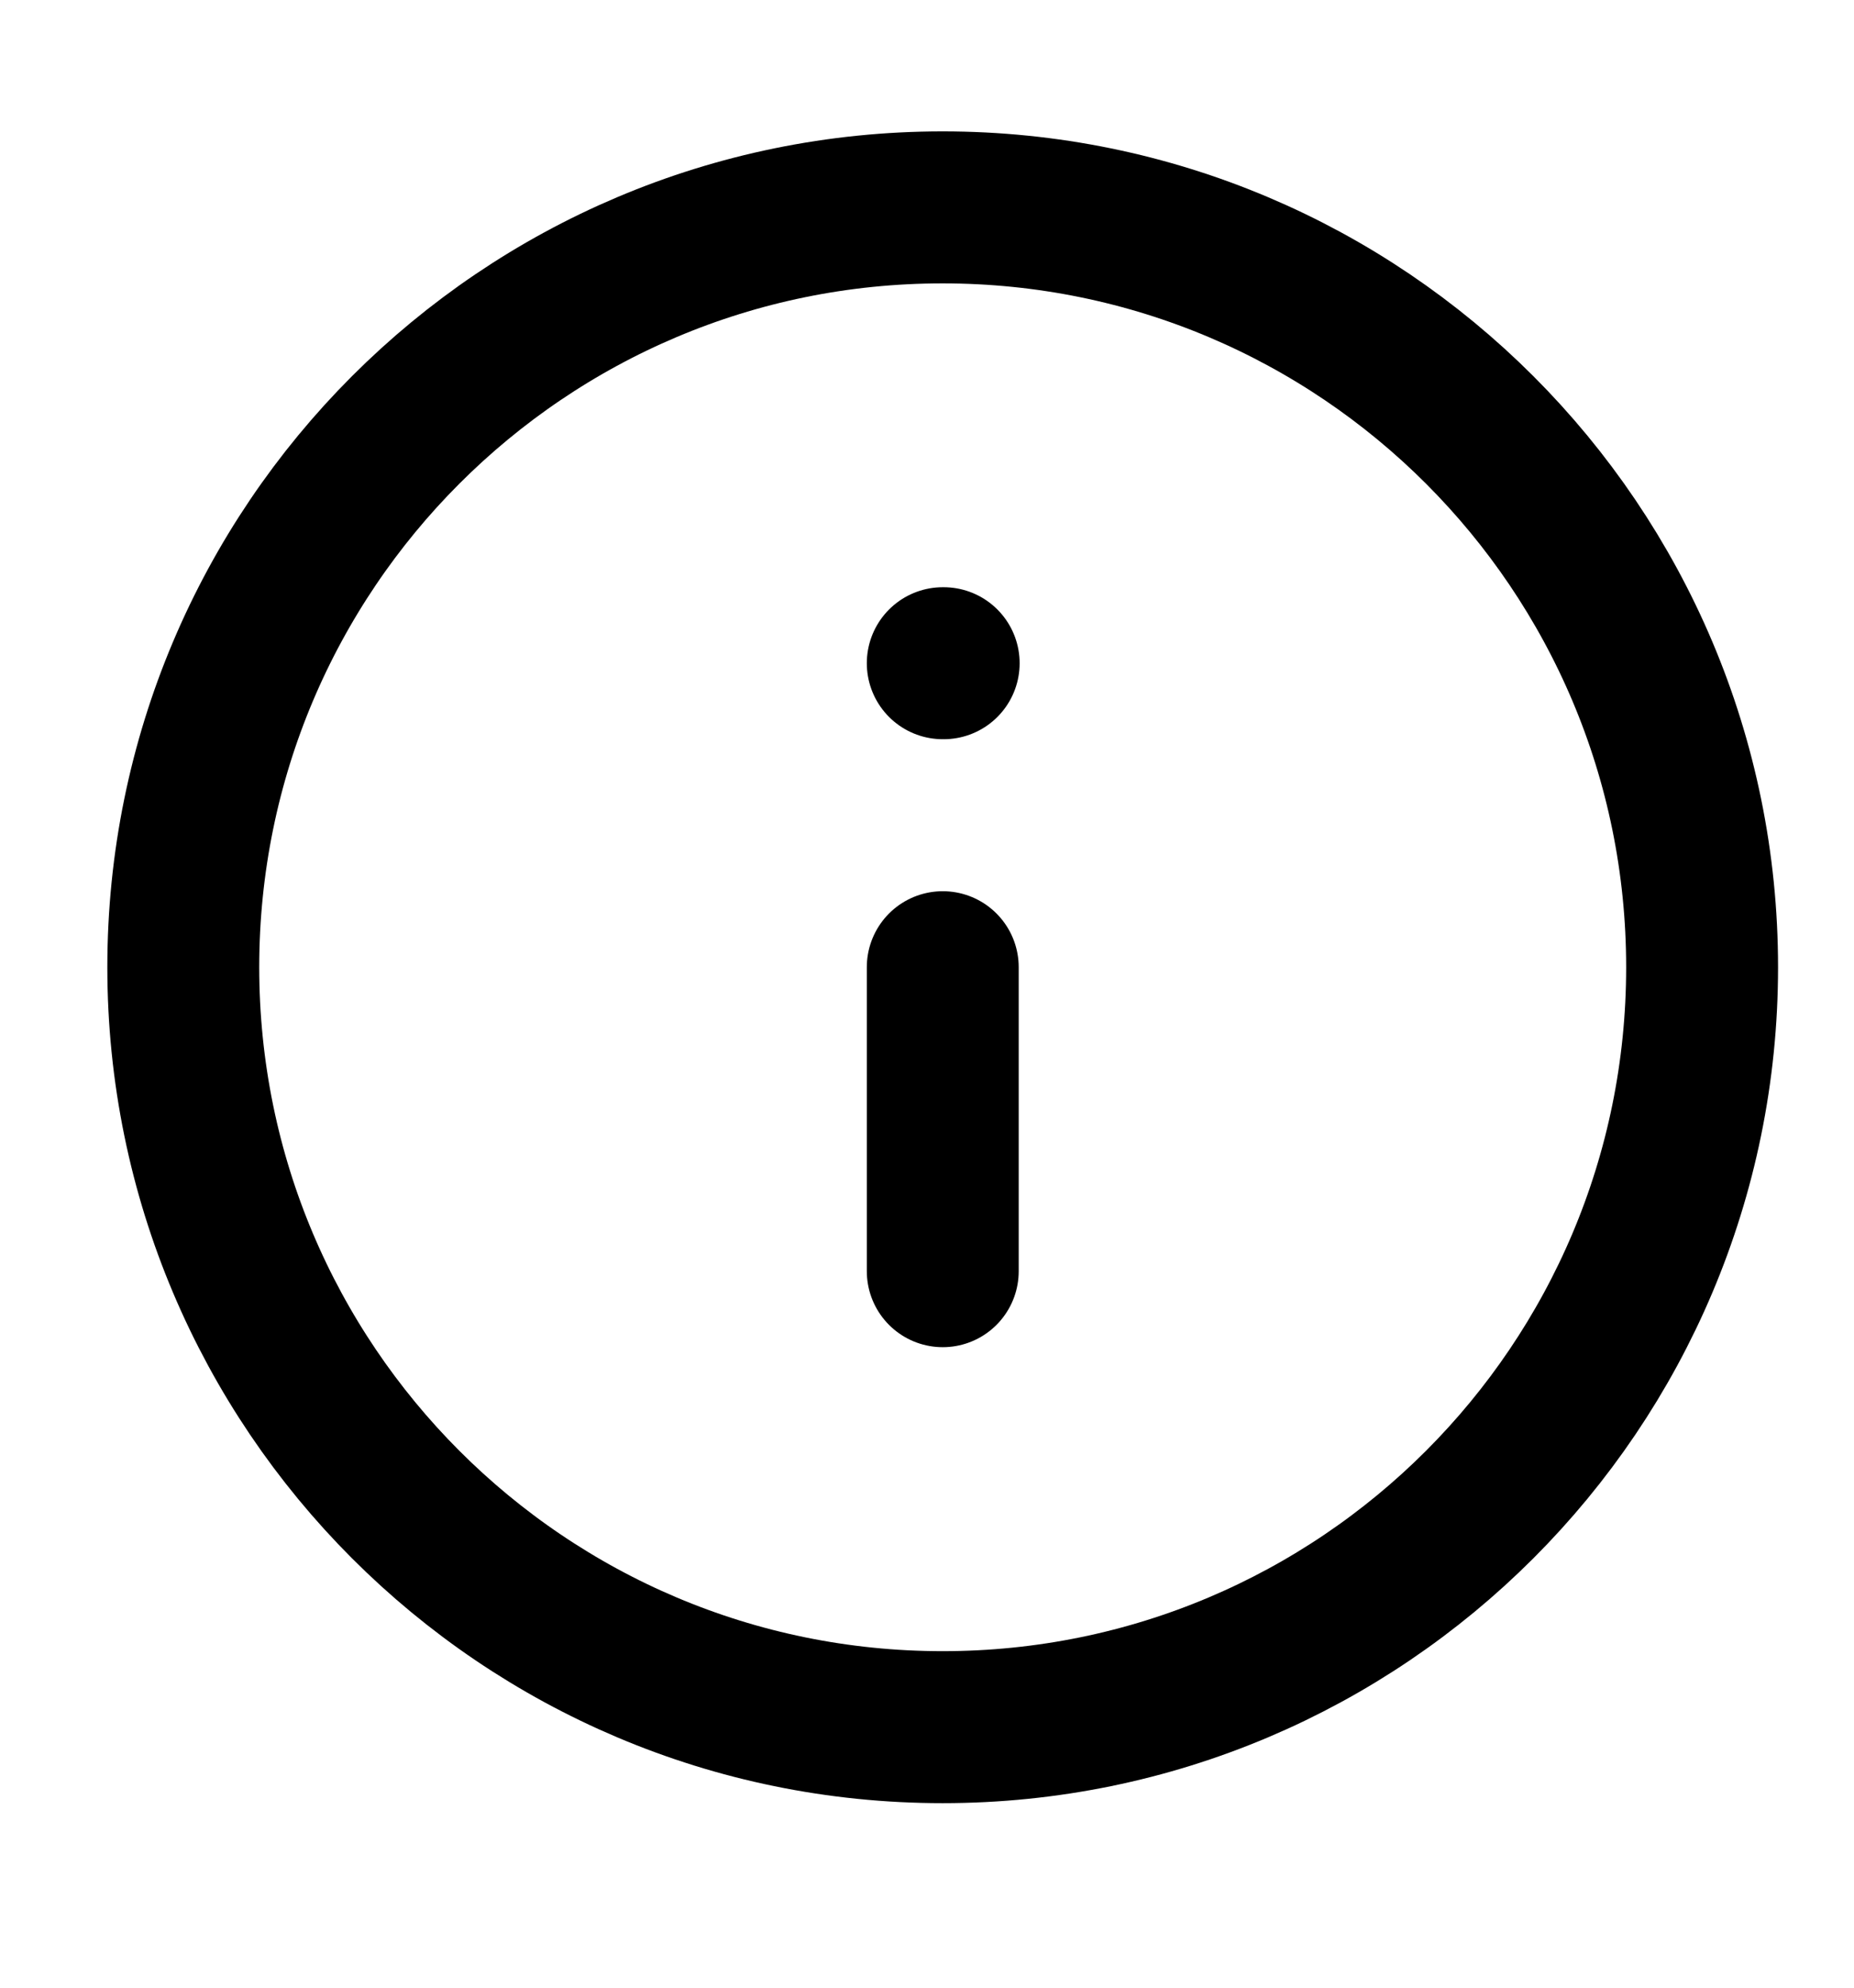 <svg width="14" height="15" viewBox="0 0 14 15" fill="none" xmlns="http://www.w3.org/2000/svg"><g clip-path="url(#clip0)"><path d="M7.118 13.034C10.286 13.034 12.853 10.466 12.853 7.299C12.853 4.132 10.286 1.565 7.118 1.565C3.951 1.565 1.384 4.132 1.384 7.299C1.384 10.466 3.951 13.034 7.118 13.034Z" stroke="#000" stroke-width="1.147" stroke-linecap="round" stroke-linejoin="round"/><path d="M7.119 9.593V7.299" stroke="#000" stroke-width="1.147" stroke-linecap="round" stroke-linejoin="round"/><path d="M7.119 5.005H7.126" stroke="#000" stroke-width="1.147" stroke-linecap="round" stroke-linejoin="round"/></g><defs><clipPath id="clip0"><rect x=".237" y=".418" width="13.763" height="13.763" fill="#fff"/></clipPath></defs></svg>